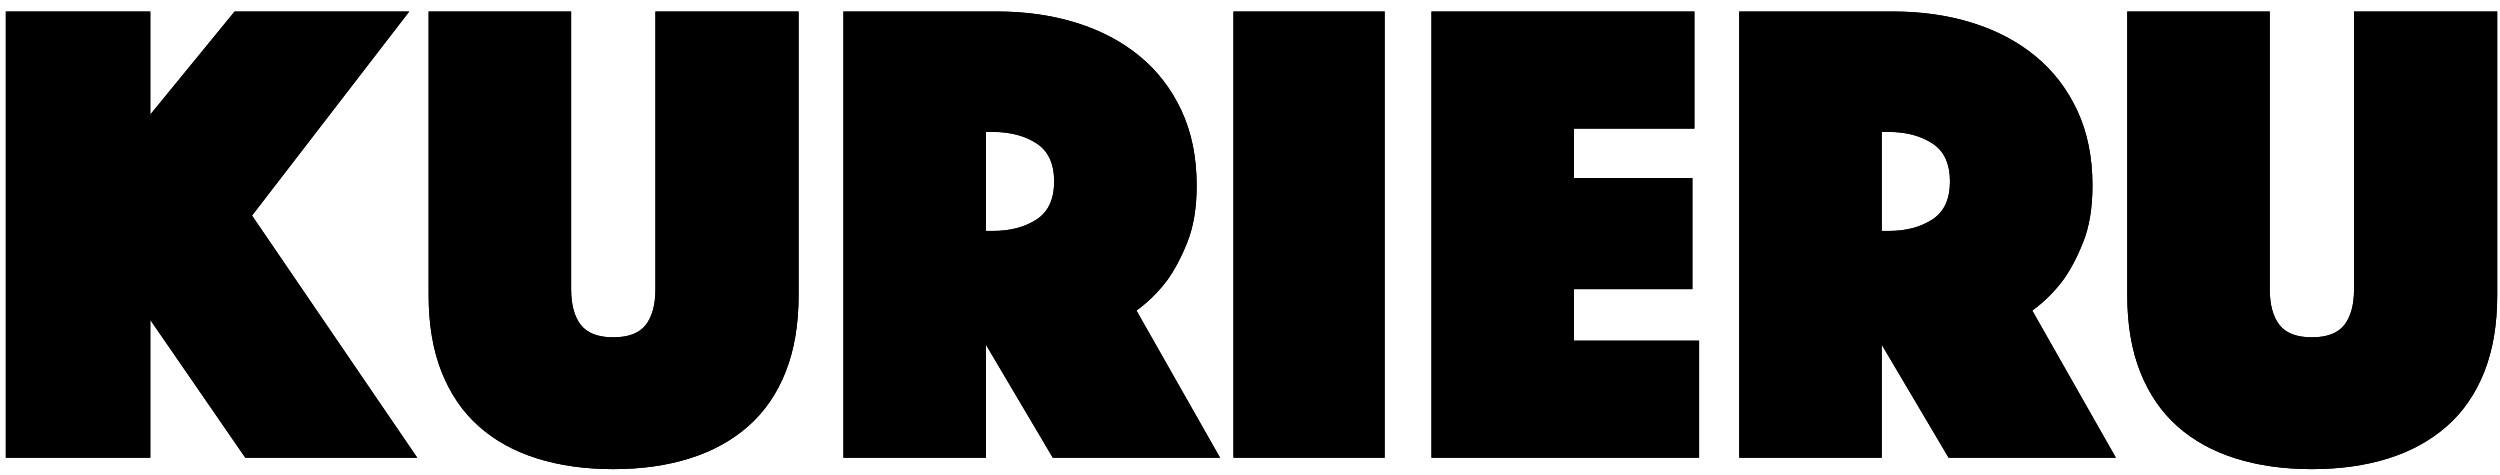 <?xml version="1.0" encoding="UTF-8"?>
<svg width="142px" height="27px" viewBox="0 0 142 27" version="1.1" xmlns="http://www.w3.org/2000/svg" xmlns:xlink="http://www.w3.org/1999/xlink">
    <title>Kurieru</title>
    <defs>
        <path d="M33.538,47 L33.538,39.172 L38.934,47 L48.7,47 L39.314,33.244 L48.244,21.654 L38.326,21.654 L33.538,27.506 L33.538,21.654 L25.33,21.654 L25.33,47 L33.538,47 Z M59.834,47.646 C61.43,47.646 62.874,47.443 64.166,47.038 C65.458,46.633 66.566,46.025 67.491,45.214 C68.416,44.403 69.125,43.377 69.619,42.136 C70.113,40.895 70.36,39.438 70.36,37.766 L70.36,37.766 L70.36,21.654 L62.228,21.654 L62.228,37.424 C62.228,38.311 62.044,38.988 61.677,39.457 C61.31,39.926 60.695,40.16 59.834,40.16 C58.973,40.16 58.358,39.926 57.991,39.457 C57.624,38.988 57.44,38.311 57.44,37.424 L57.44,37.424 L57.44,21.654 L49.346,21.654 L49.346,37.766 C49.346,39.438 49.593,40.895 50.087,42.136 C50.581,43.377 51.284,44.403 52.196,45.214 C53.108,46.025 54.21,46.633 55.502,47.038 C56.794,47.443 58.238,47.646 59.834,47.646 Z M81,47 L81,40.578 L84.8,47 L94.3,47 L89.55,38.64 C90.183,38.184 90.753,37.627 91.26,36.968 C91.691,36.385 92.083,35.651 92.438,34.764 C92.793,33.877 92.97,32.801 92.97,31.534 C92.97,29.938 92.685,28.526 92.115,27.297 C91.545,26.068 90.753,25.036 89.74,24.2 C88.727,23.364 87.53,22.731 86.149,22.3 C84.768,21.869 83.267,21.654 81.646,21.654 L81.646,21.654 L72.906,21.654 L72.906,47 L81,47 Z M81.418,34.118 L81,34.118 L81,28.494 L81.418,28.494 C82.381,28.494 83.198,28.709 83.869,29.14 C84.54,29.571 84.876,30.293 84.876,31.306 C84.876,32.319 84.54,33.041 83.869,33.472 C83.198,33.903 82.381,34.118 81.418,34.118 L81.418,34.118 Z M103.648,47 L103.648,21.654 L95.06,21.654 L95.06,47 L103.648,47 Z M121.508,47 L121.508,40.35 L114.402,40.35 L114.402,37.424 L121.128,37.424 L121.128,31.116 L114.402,31.116 L114.402,28.304 L121.242,28.304 L121.242,21.654 L106.308,21.654 L106.308,47 L121.508,47 Z M131.882,47 L131.882,40.578 L135.682,47 L145.182,47 L140.432,38.64 C141.065,38.184 141.635,37.627 142.142,36.968 C142.573,36.385 142.965,35.651 143.32,34.764 C143.675,33.877 143.852,32.801 143.852,31.534 C143.852,29.938 143.567,28.526 142.997,27.297 C142.427,26.068 141.635,25.036 140.622,24.2 C139.609,23.364 138.412,22.731 137.031,22.3 C135.65,21.869 134.149,21.654 132.528,21.654 L132.528,21.654 L123.788,21.654 L123.788,47 L131.882,47 Z M132.3,34.118 L131.882,34.118 L131.882,28.494 L132.3,28.494 C133.263,28.494 134.08,28.709 134.751,29.14 C135.422,29.571 135.758,30.293 135.758,31.306 C135.758,32.319 135.422,33.041 134.751,33.472 C134.08,33.903 133.263,34.118 132.3,34.118 L132.3,34.118 Z M156.316,47.646 C157.912,47.646 159.356,47.443 160.648,47.038 C161.94,46.633 163.048,46.025 163.973,45.214 C164.898,44.403 165.607,43.377 166.101,42.136 C166.595,40.895 166.842,39.438 166.842,37.766 L166.842,37.766 L166.842,21.654 L158.71,21.654 L158.71,37.424 C158.71,38.311 158.526,38.988 158.159,39.457 C157.792,39.926 157.177,40.16 156.316,40.16 C155.455,40.16 154.84,39.926 154.473,39.457 C154.106,38.988 153.922,38.311 153.922,37.424 L153.922,37.424 L153.922,21.654 L145.828,21.654 L145.828,37.766 C145.828,39.438 146.075,40.895 146.569,42.136 C147.063,43.377 147.766,44.403 148.678,45.214 C149.59,46.025 150.692,46.633 151.984,47.038 C153.276,47.443 154.72,47.646 156.316,47.646 Z" id="path-1"></path>
    </defs>
    <g id="页面-1" stroke="none" stroke-width="1" fill="none" fill-rule="evenodd">
        <g id="画板" transform="translate(-25, -21)" fill="#000000" fill-rule="nonzero">
            <g id="Kurieru">
                <use xlink:href="#path-1"></use>
                <use xlink:href="#path-1"></use>
            </g>
        </g>
    </g>
</svg>